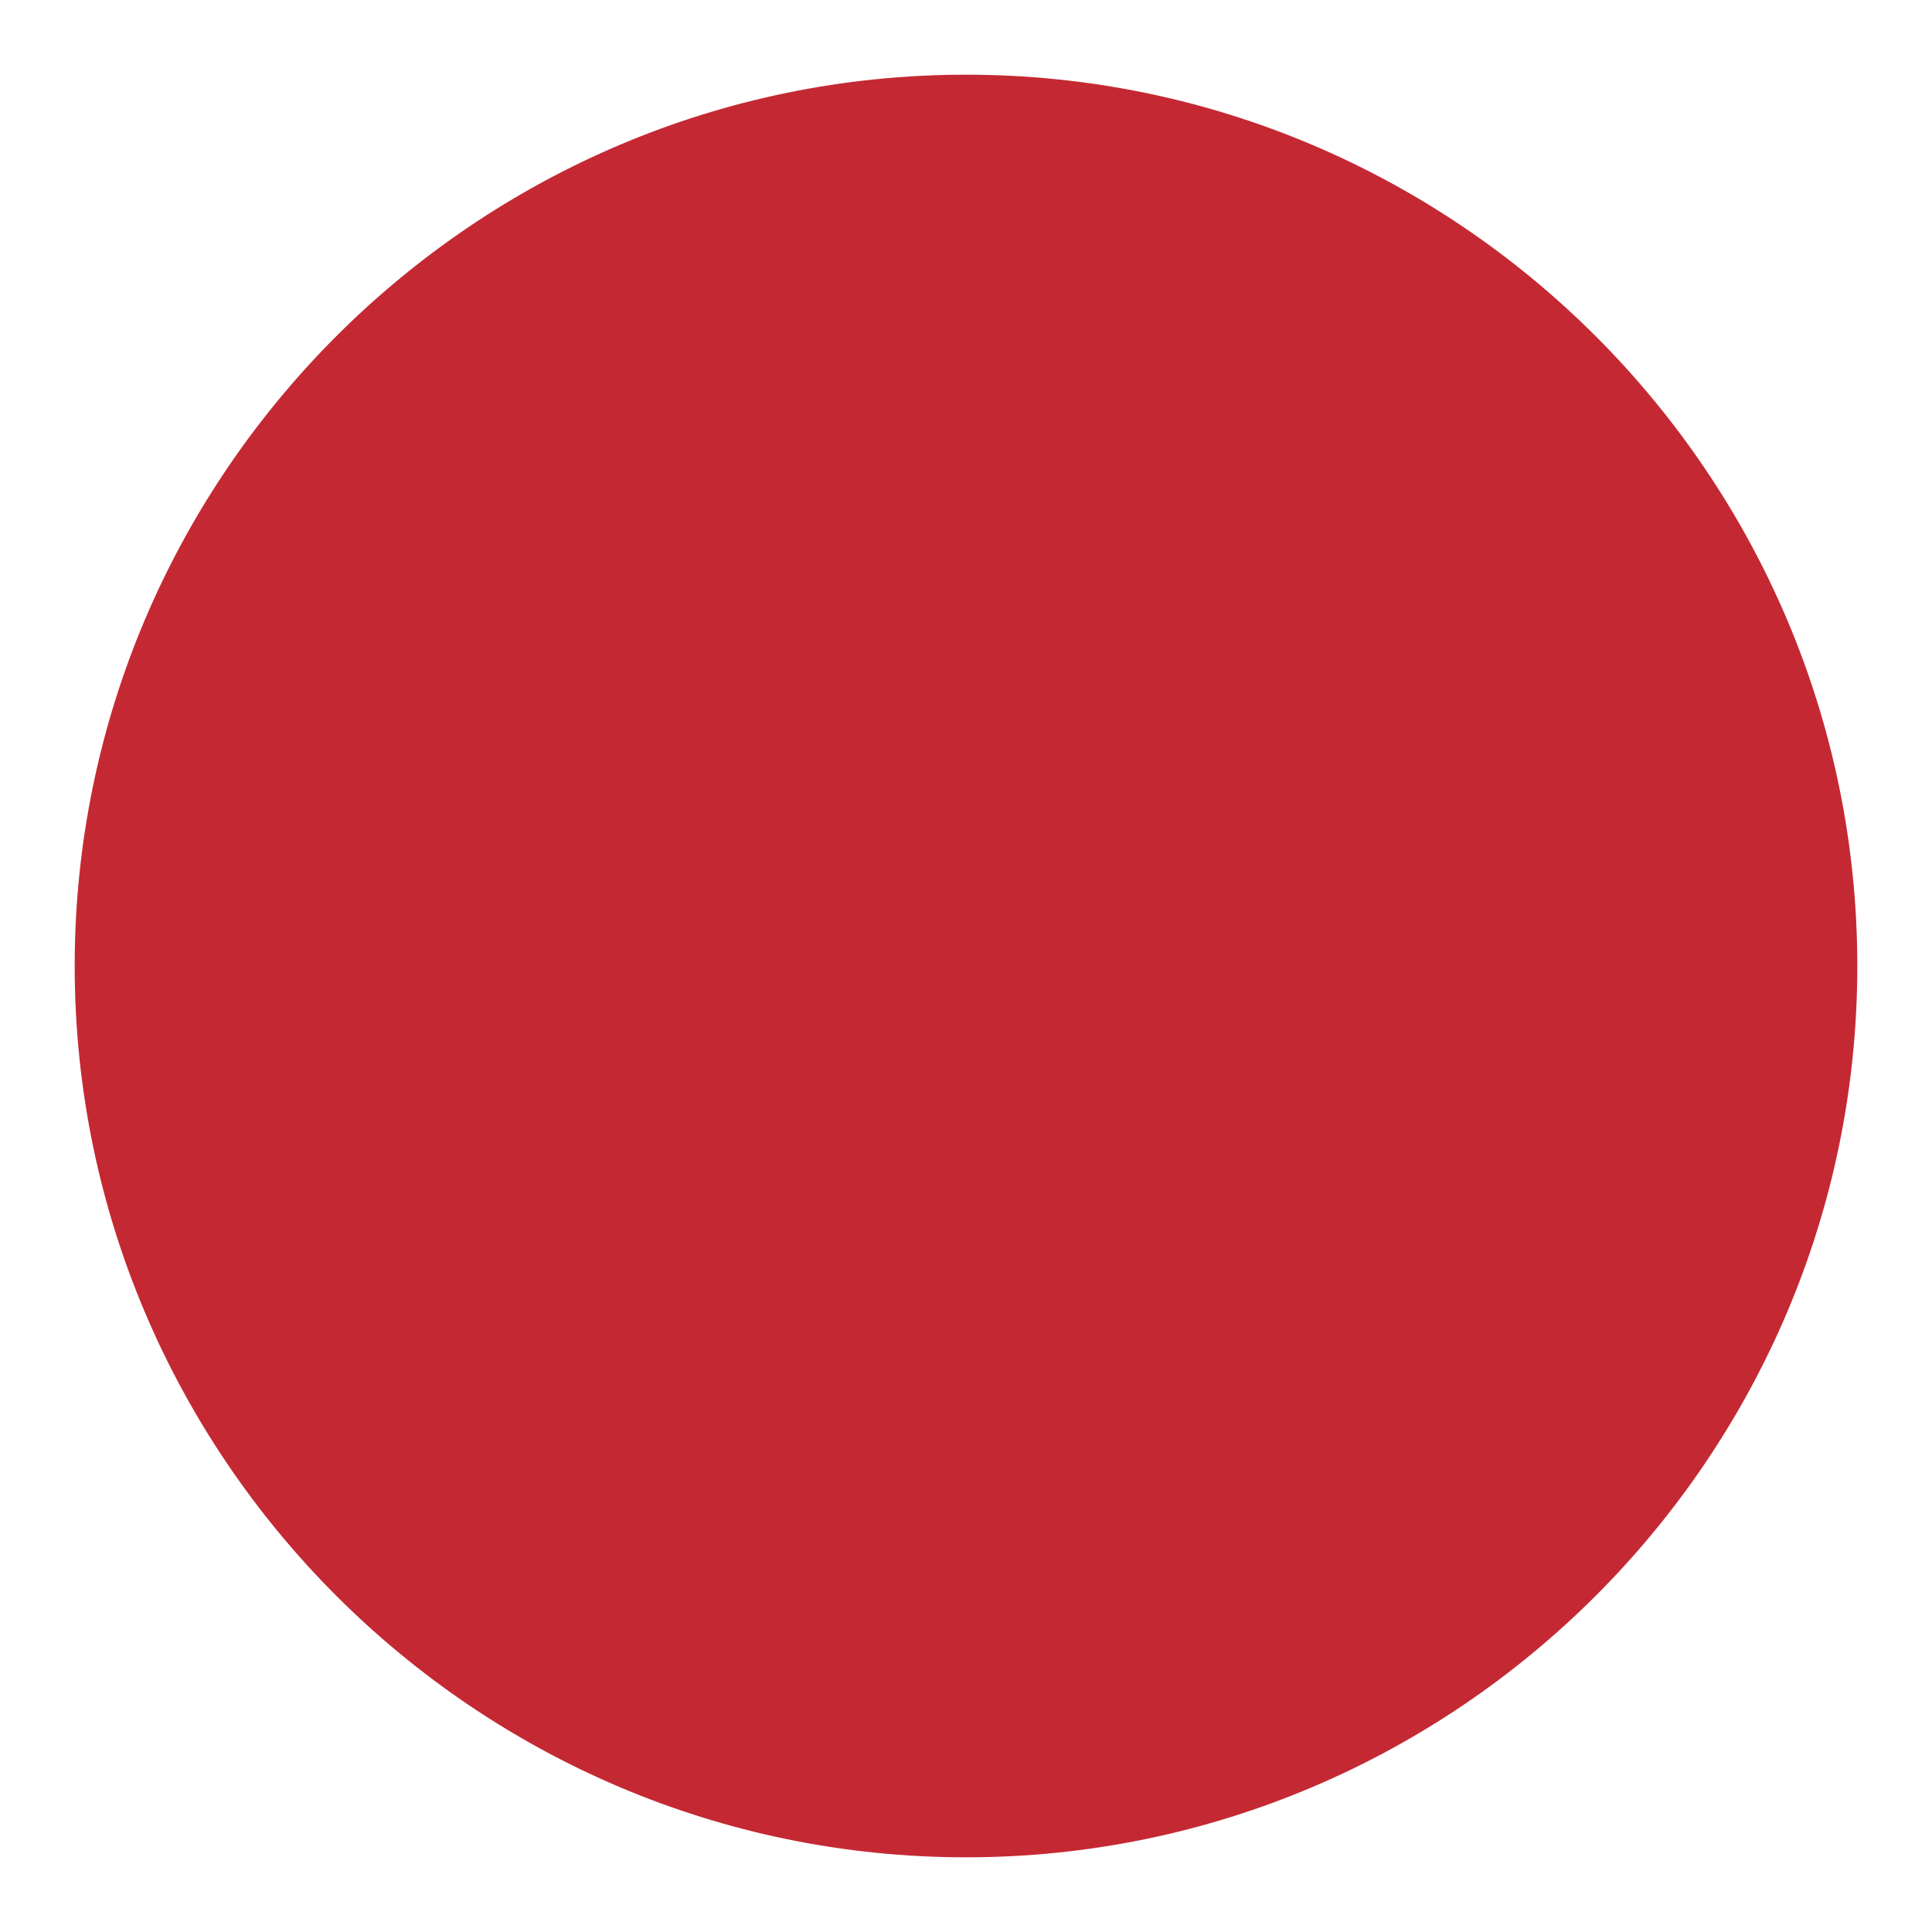 <?xml version="1.0" encoding="utf-8"?>
<!-- Generator: Adobe Illustrator 17.1.0, SVG Export Plug-In . SVG Version: 6.00 Build 0)  -->
<!DOCTYPE svg PUBLIC "-//W3C//DTD SVG 1.1//EN" "http://www.w3.org/Graphics/SVG/1.1/DTD/svg11.dtd">
<svg version="1.1" id="_x31_" xmlns="http://www.w3.org/2000/svg" xmlns:xlink="http://www.w3.org/1999/xlink" x="0px" y="0px"
	 viewBox="0 0 432 432" enable-background="new 0 0 432 432" xml:space="preserve">
<path fill-rule="evenodd" clip-rule="evenodd" fill="#C42933" d="M216,415.3c109.77,0,199.3-89.53,199.3-199.3
	c0-109.77-89.53-199.3-199.3-199.3C106.23,16.7,16.7,106.23,16.7,216C16.7,325.77,106.23,415.3,216,415.3z"/>
</svg>
